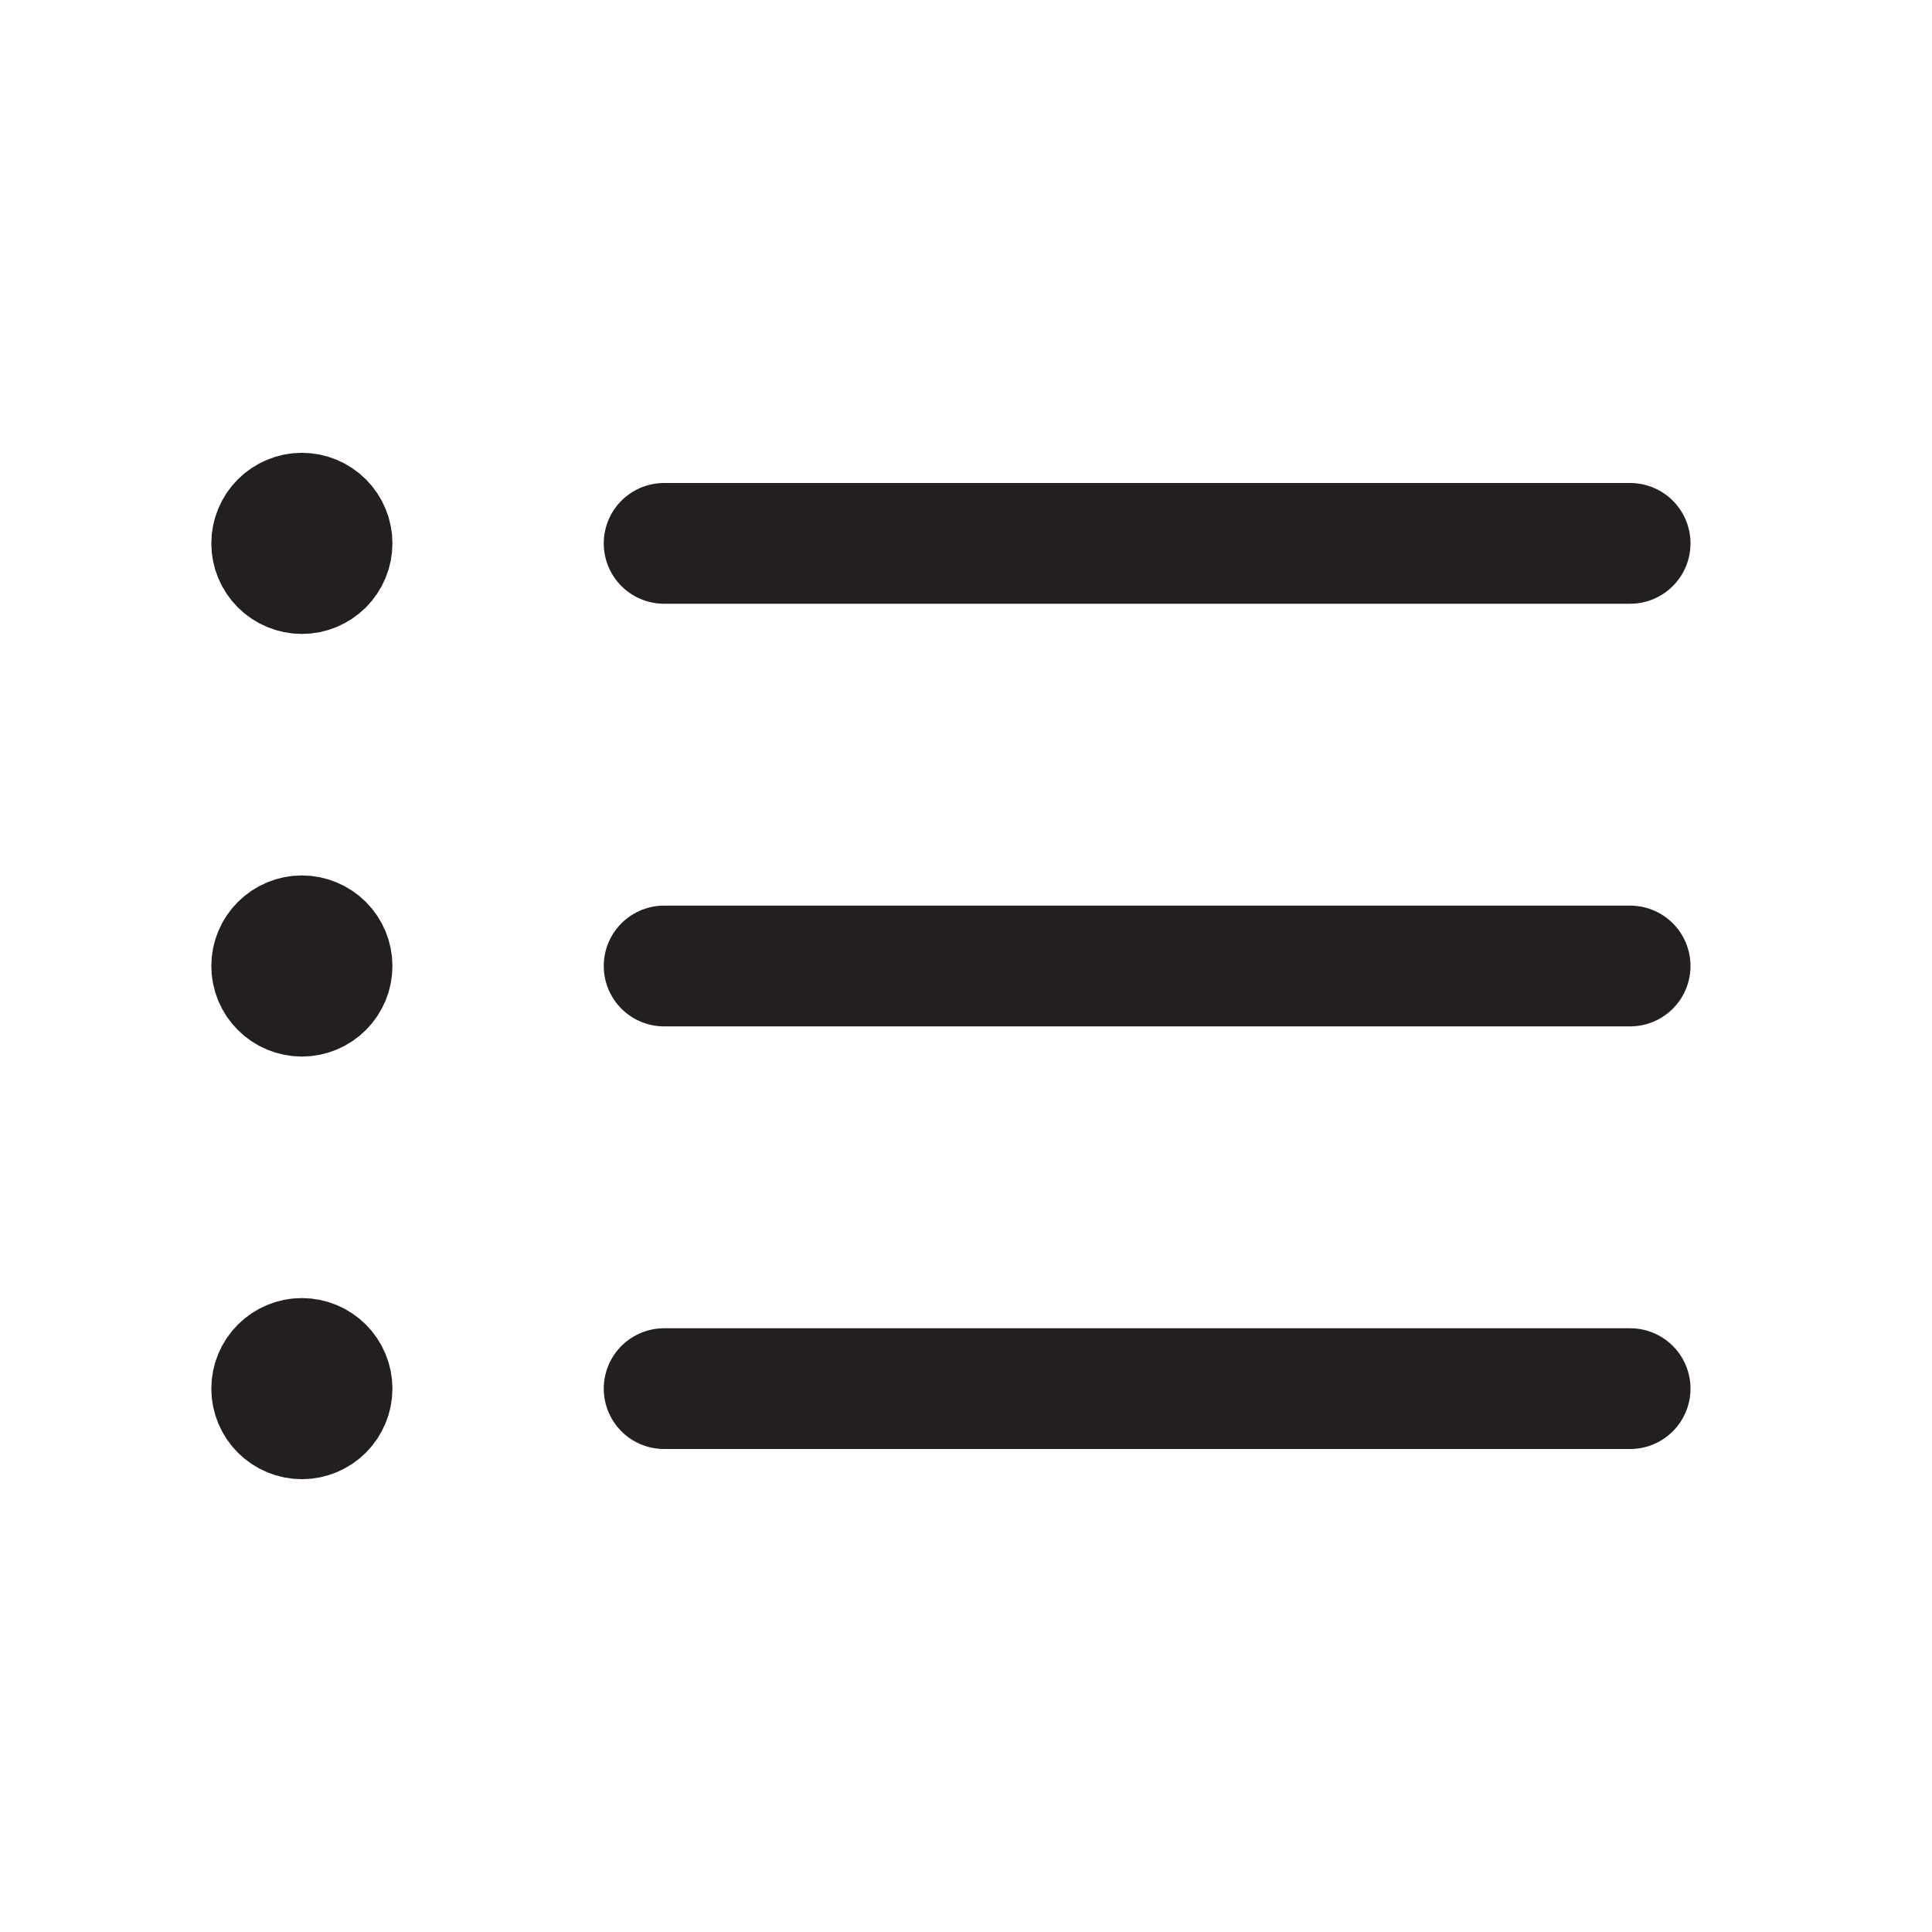 <svg width="24" height="24" viewBox="0 0 24 24" fill="none" xmlns="http://www.w3.org/2000/svg">
<path d="M8.25 6.75H20.25M8.25 12H20.25M8.25 17.25H20.25M3.75 6.75H3.757V6.758H3.75V6.75ZM4.125 6.75C4.125 6.849 4.085 6.945 4.015 7.015C3.945 7.085 3.849 7.125 3.75 7.125C3.651 7.125 3.555 7.085 3.485 7.015C3.415 6.945 3.375 6.849 3.375 6.75C3.375 6.651 3.415 6.555 3.485 6.485C3.555 6.415 3.651 6.375 3.75 6.375C3.849 6.375 3.945 6.415 4.015 6.485C4.085 6.555 4.125 6.651 4.125 6.75ZM3.75 12H3.757V12.008H3.75V12ZM4.125 12C4.125 12.1 4.085 12.195 4.015 12.265C3.945 12.335 3.849 12.375 3.75 12.375C3.651 12.375 3.555 12.335 3.485 12.265C3.415 12.195 3.375 12.1 3.375 12C3.375 11.9 3.415 11.805 3.485 11.735C3.555 11.665 3.651 11.625 3.75 11.625C3.849 11.625 3.945 11.665 4.015 11.735C4.085 11.805 4.125 11.9 4.125 12ZM3.75 17.25H3.757V17.258H3.75V17.25ZM4.125 17.25C4.125 17.349 4.085 17.445 4.015 17.515C3.945 17.585 3.849 17.625 3.75 17.625C3.651 17.625 3.555 17.585 3.485 17.515C3.415 17.445 3.375 17.349 3.375 17.25C3.375 17.151 3.415 17.055 3.485 16.985C3.555 16.915 3.651 16.875 3.75 16.875C3.849 16.875 3.945 16.915 4.015 16.985C4.085 17.055 4.125 17.151 4.125 17.25Z" stroke="#231F20" stroke-width="1.5" stroke-linecap="round" stroke-linejoin="round"/>
</svg>
